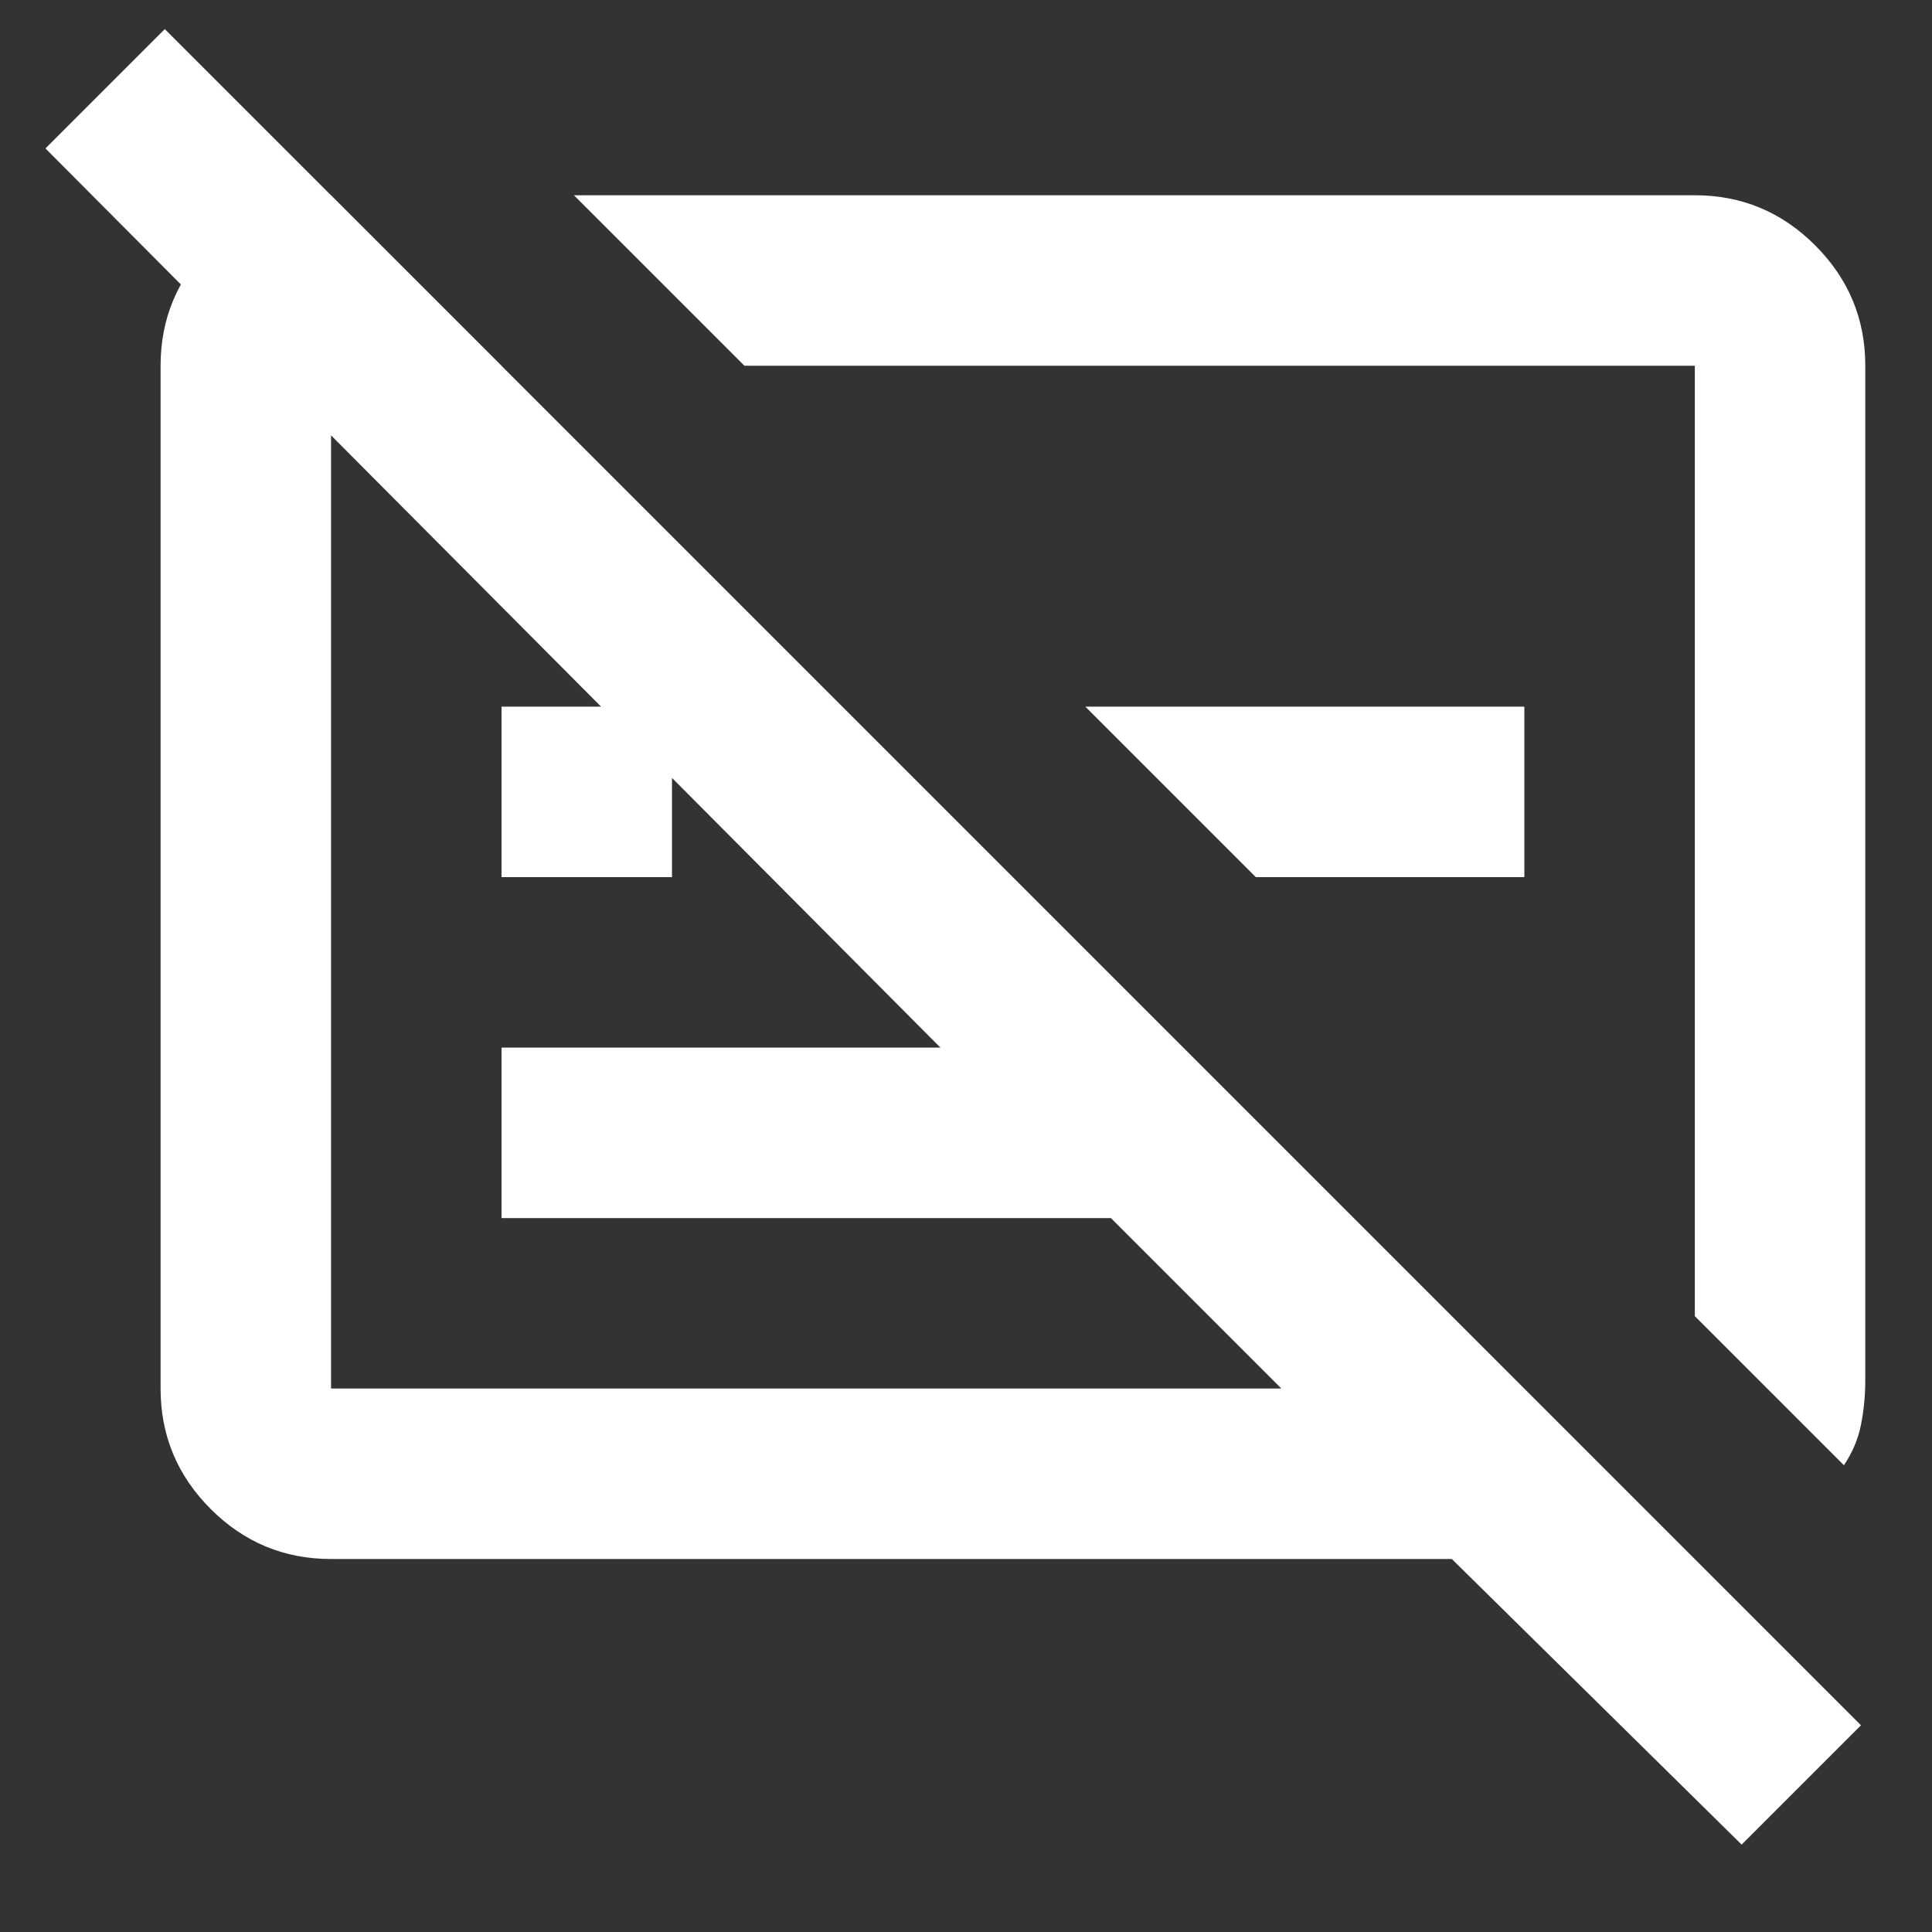 <svg width="17" height="17" viewBox="0 0 17 17" fill="none" xmlns="http://www.w3.org/2000/svg">
<rect x="0" y="0" width="17" height="17" fill="#333333" stroke="none"/>
<g id="subtitles_off">
<path id="subtitles_off_2" d="M15.325 16.231L12.775 13.718H2.913C2.5 13.718 2.147 13.571 1.854 13.278C1.56 12.984 1.413 12.631 1.413 12.218V3.218C1.413 2.806 1.56 2.453 1.854 2.159C2.147 1.865 2.5 1.718 2.913 1.718L4.413 3.218H2.913V12.218H11.275L9.775 10.718H4.413V9.218H8.275L0.4 1.306L1.45 0.256L16.375 15.181L15.325 16.231ZM16.225 12.893L14.913 11.581V3.218H6.55L5.05 1.718H14.913C15.325 1.718 15.678 1.865 15.972 2.159C16.266 2.453 16.413 2.806 16.413 3.218V12.143C16.413 12.281 16.4 12.412 16.375 12.537C16.35 12.662 16.3 12.781 16.225 12.893ZM11.05 7.718L9.55 6.218H13.413V7.718H11.05ZM4.413 7.718V6.218H5.913V7.718H4.413Z" fill="white"/>
</g>
</svg>
